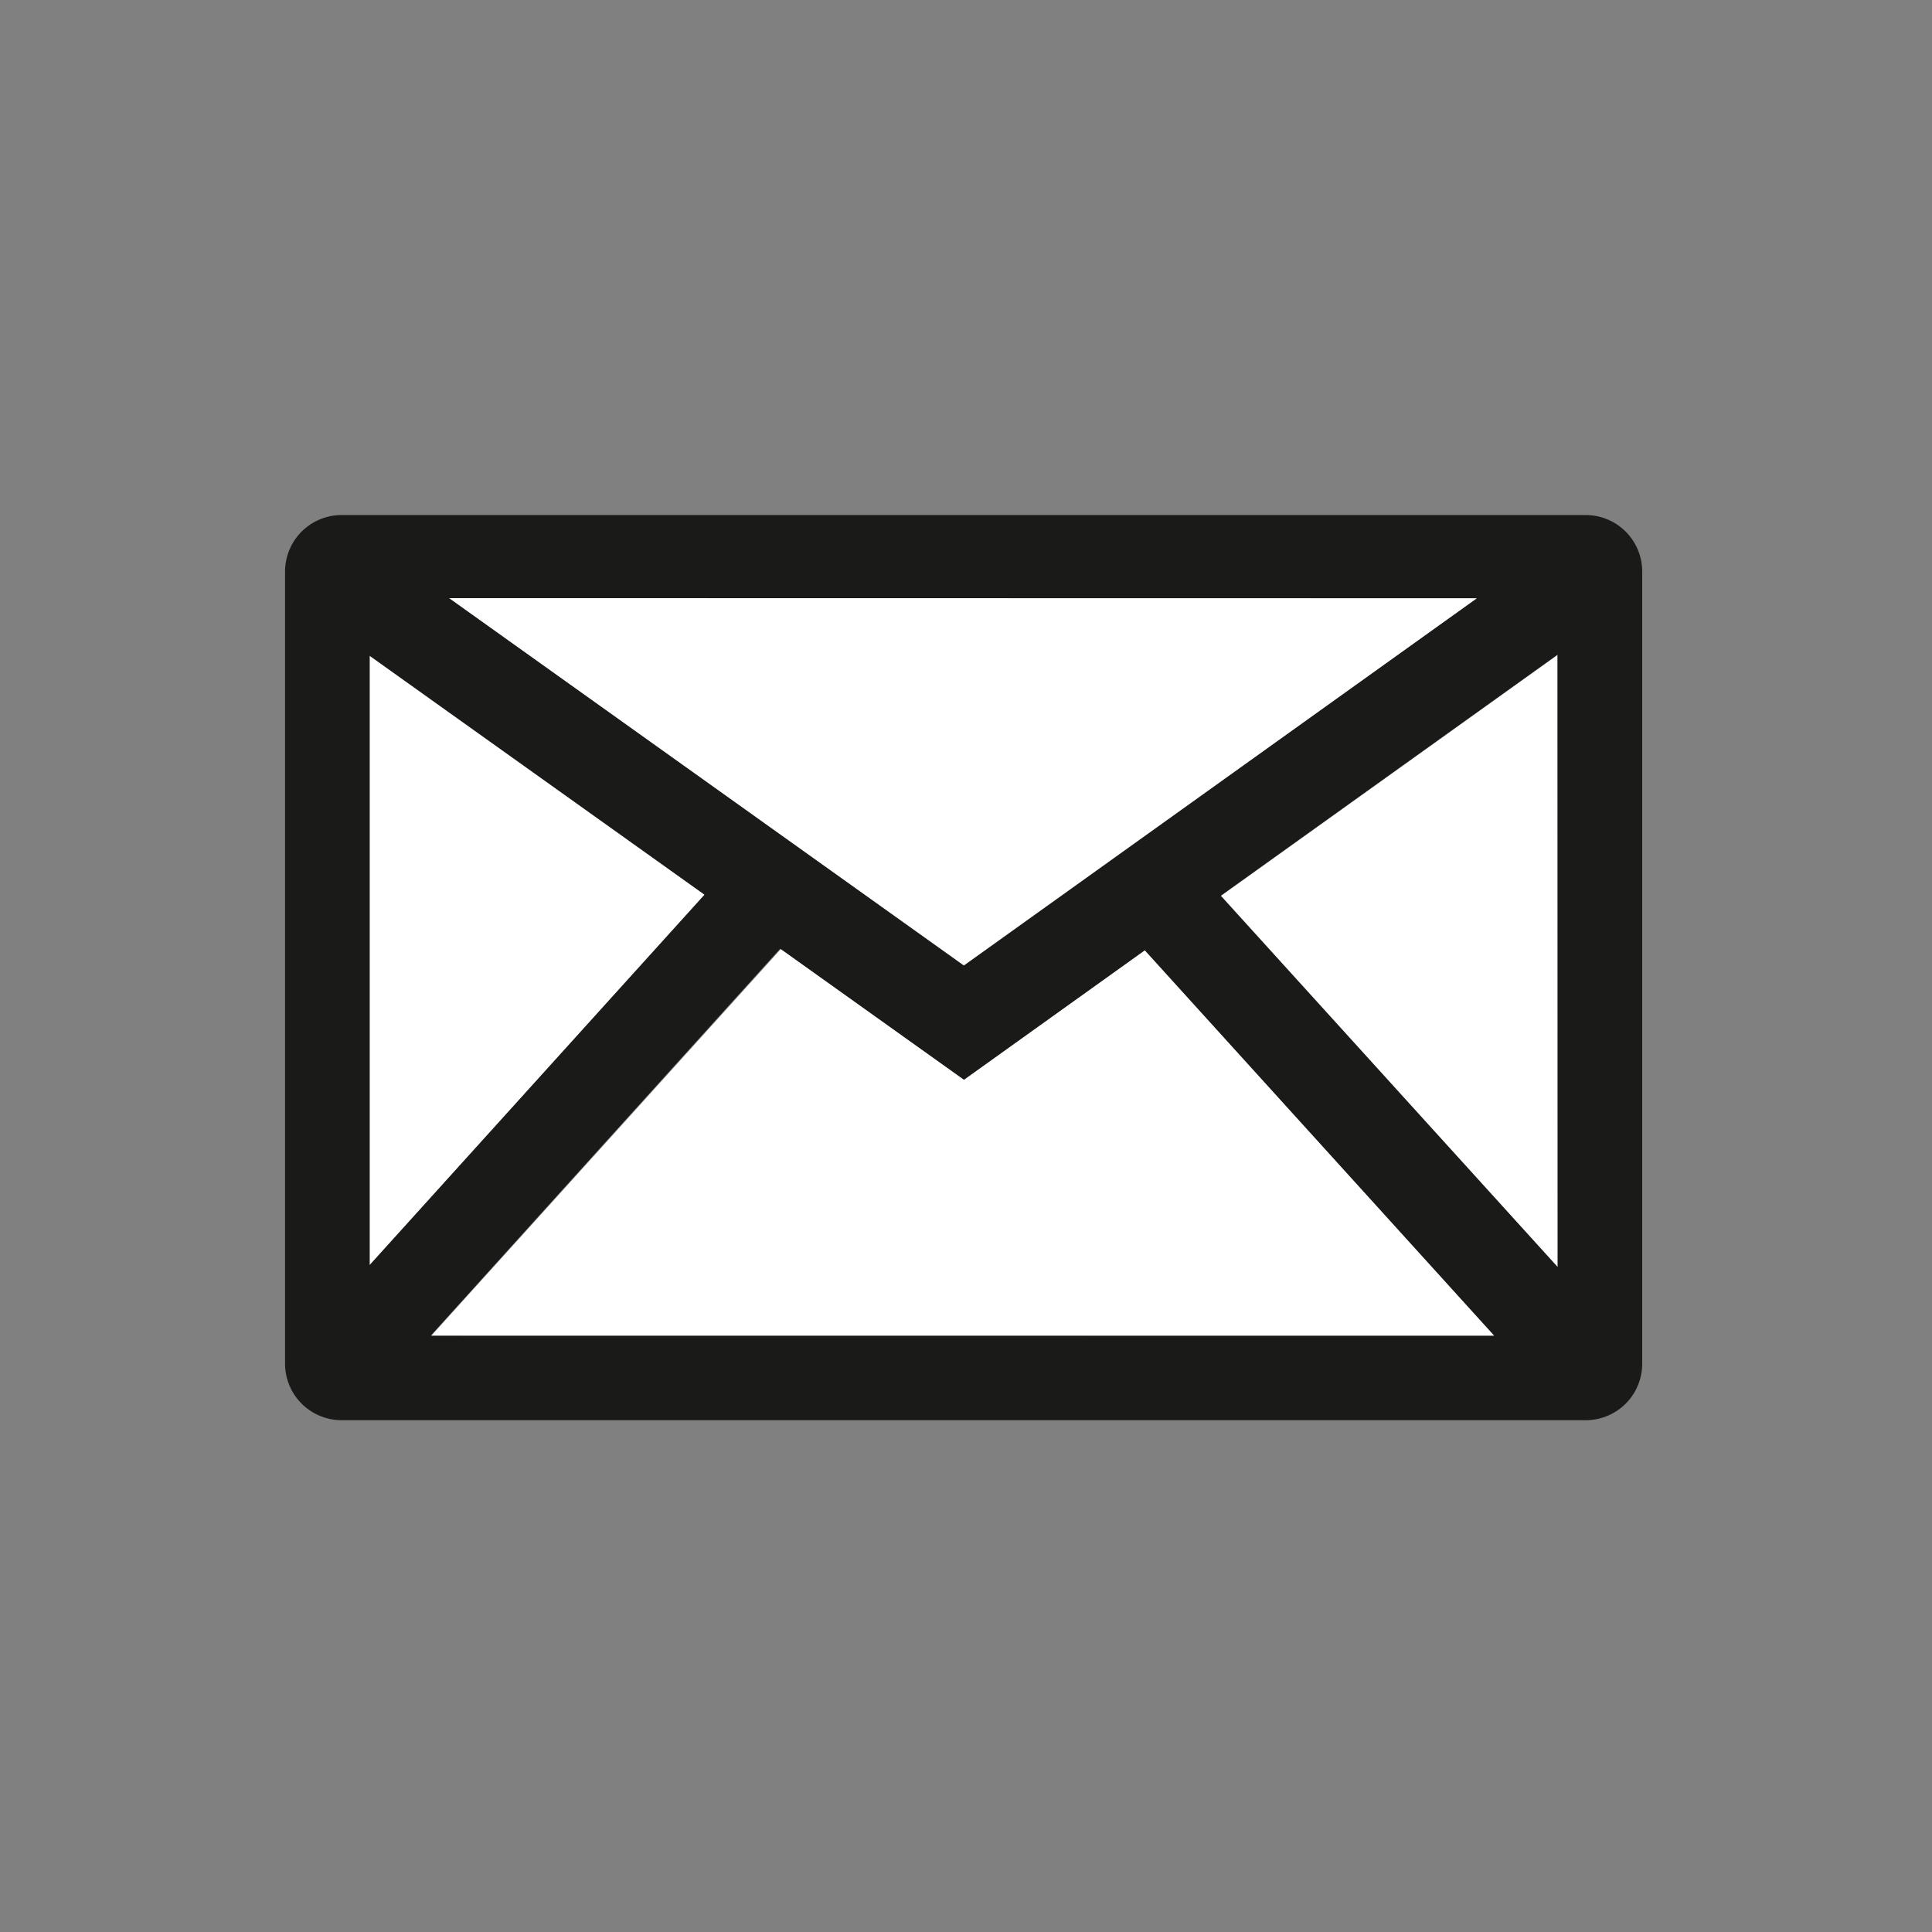 <svg id="Piktos-schwarz" xmlns="http://www.w3.org/2000/svg" viewBox="0 0 220 220"><rect x="0" y="0" width="220" height="220" fill="#808080" stroke="none"/><defs><style>.cls-1{fill:#fff;}.cls-2{fill:#1a1a18;}</style></defs><title>Umschlaege und Kuverts</title><polygon class="cls-1" points="177.39 68.28 177.38 68.28 177.39 68.3 177.39 68.28"/><polygon class="cls-1" points="177.39 144.3 177.39 74.56 139.04 102.01 177.39 144.3"/><polygon class="cls-1" points="42.09 74.67 42.09 144.06 80.23 101.88 42.09 74.67"/><path class="cls-2" d="M187,155.28V65.09a6.43,6.43,0,0,0-6.43-6.44H38.9a6.44,6.44,0,0,0-6.44,6.44v90.19a6.44,6.44,0,0,0,6.44,6.44H180.59A6.43,6.43,0,0,0,187,155.28Zm-9.63-11L139,102l38.35-27.45Zm-9.22-76.17-58.41,41.8L51.15,68.11ZM42.09,74.67l38.14,27.21L42.09,144.06Zm7,77.42,0-.05,39.74-44L109.77,123l20.59-14.74,39.75,43.84,0,0Z"/><polygon class="cls-1" points="130.36 108.22 109.77 122.96 88.91 108.08 49.17 152.04 49.13 152.09 170.14 152.09 170.11 152.06 130.36 108.22"/><polygon class="cls-1" points="42.02 152.04 42.02 152.04 42.02 152.04 42.02 152.04"/><polygon class="cls-1" points="168.17 68.13 51.15 68.11 109.76 109.94 168.17 68.13"/></svg>